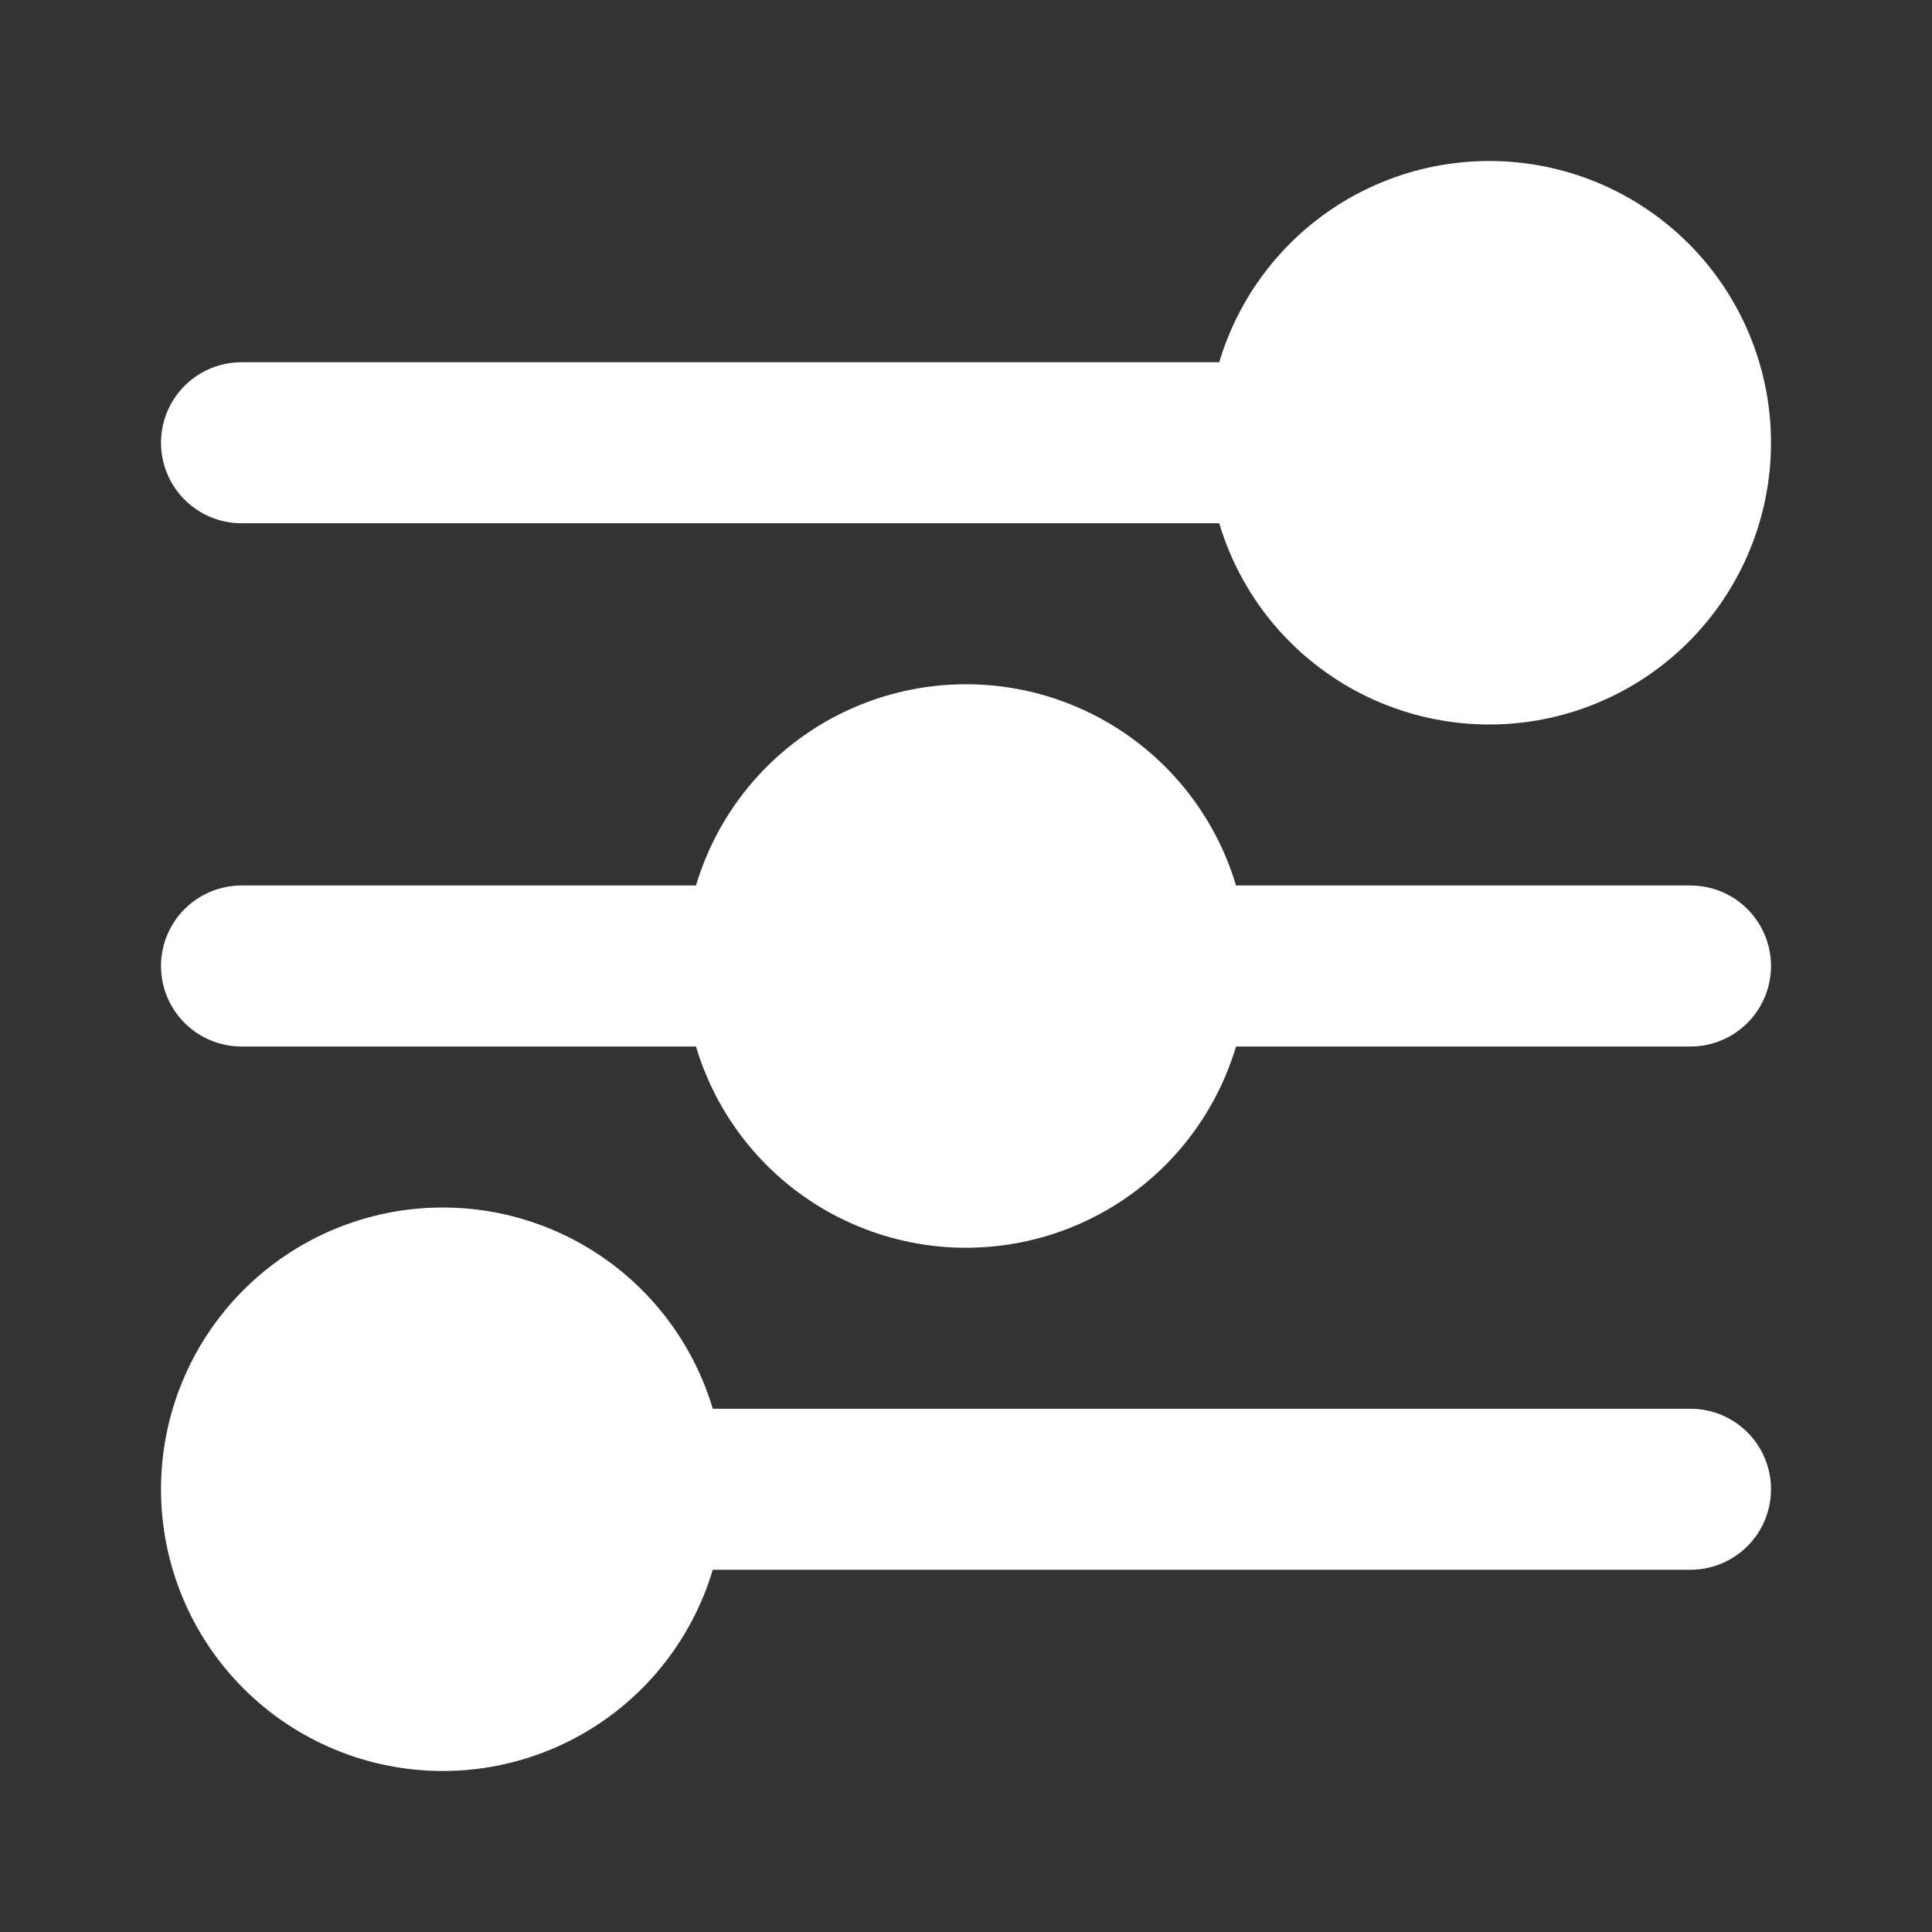 <svg width="24" height="24" viewBox="0 0 24 24" fill="none" xmlns="http://www.w3.org/2000/svg">
<rect x="0" y="0" width="24" height="24" fill="#333333" stroke="none"/>
<path d="M8 18.5H21M14.5 12H21M9.5 12H3M3 5.5H16" stroke="white" stroke-width="2" stroke-linecap="round" stroke-linejoin="round"/>
<path d="M8 18.5C8 17.837 7.737 17.201 7.268 16.732C6.799 16.263 6.163 16 5.5 16C4.837 16 4.201 16.263 3.732 16.732C3.263 17.201 3 17.837 3 18.5C3 19.163 3.263 19.799 3.732 20.268C4.201 20.737 4.837 21 5.5 21C6.163 21 6.799 20.737 7.268 20.268C7.737 19.799 8 19.163 8 18.5ZM14.5 12C14.5 11.337 14.237 10.701 13.768 10.232C13.299 9.763 12.663 9.5 12 9.5C11.337 9.5 10.701 9.763 10.232 10.232C9.763 10.701 9.5 11.337 9.5 12C9.5 12.663 9.763 13.299 10.232 13.768C10.701 14.237 11.337 14.5 12 14.5C12.663 14.5 13.299 14.237 13.768 13.768C14.237 13.299 14.5 12.663 14.5 12ZM21 5.5C21 4.837 20.737 4.201 20.268 3.732C19.799 3.263 19.163 3 18.5 3C17.837 3 17.201 3.263 16.732 3.732C16.263 4.201 16 4.837 16 5.5C16 6.163 16.263 6.799 16.732 7.268C17.201 7.737 17.837 8 18.5 8C19.163 8 19.799 7.737 20.268 7.268C20.737 6.799 21 6.163 21 5.5Z" fill="white" stroke="white" stroke-width="2" stroke-linejoin="round"/>
</svg>
